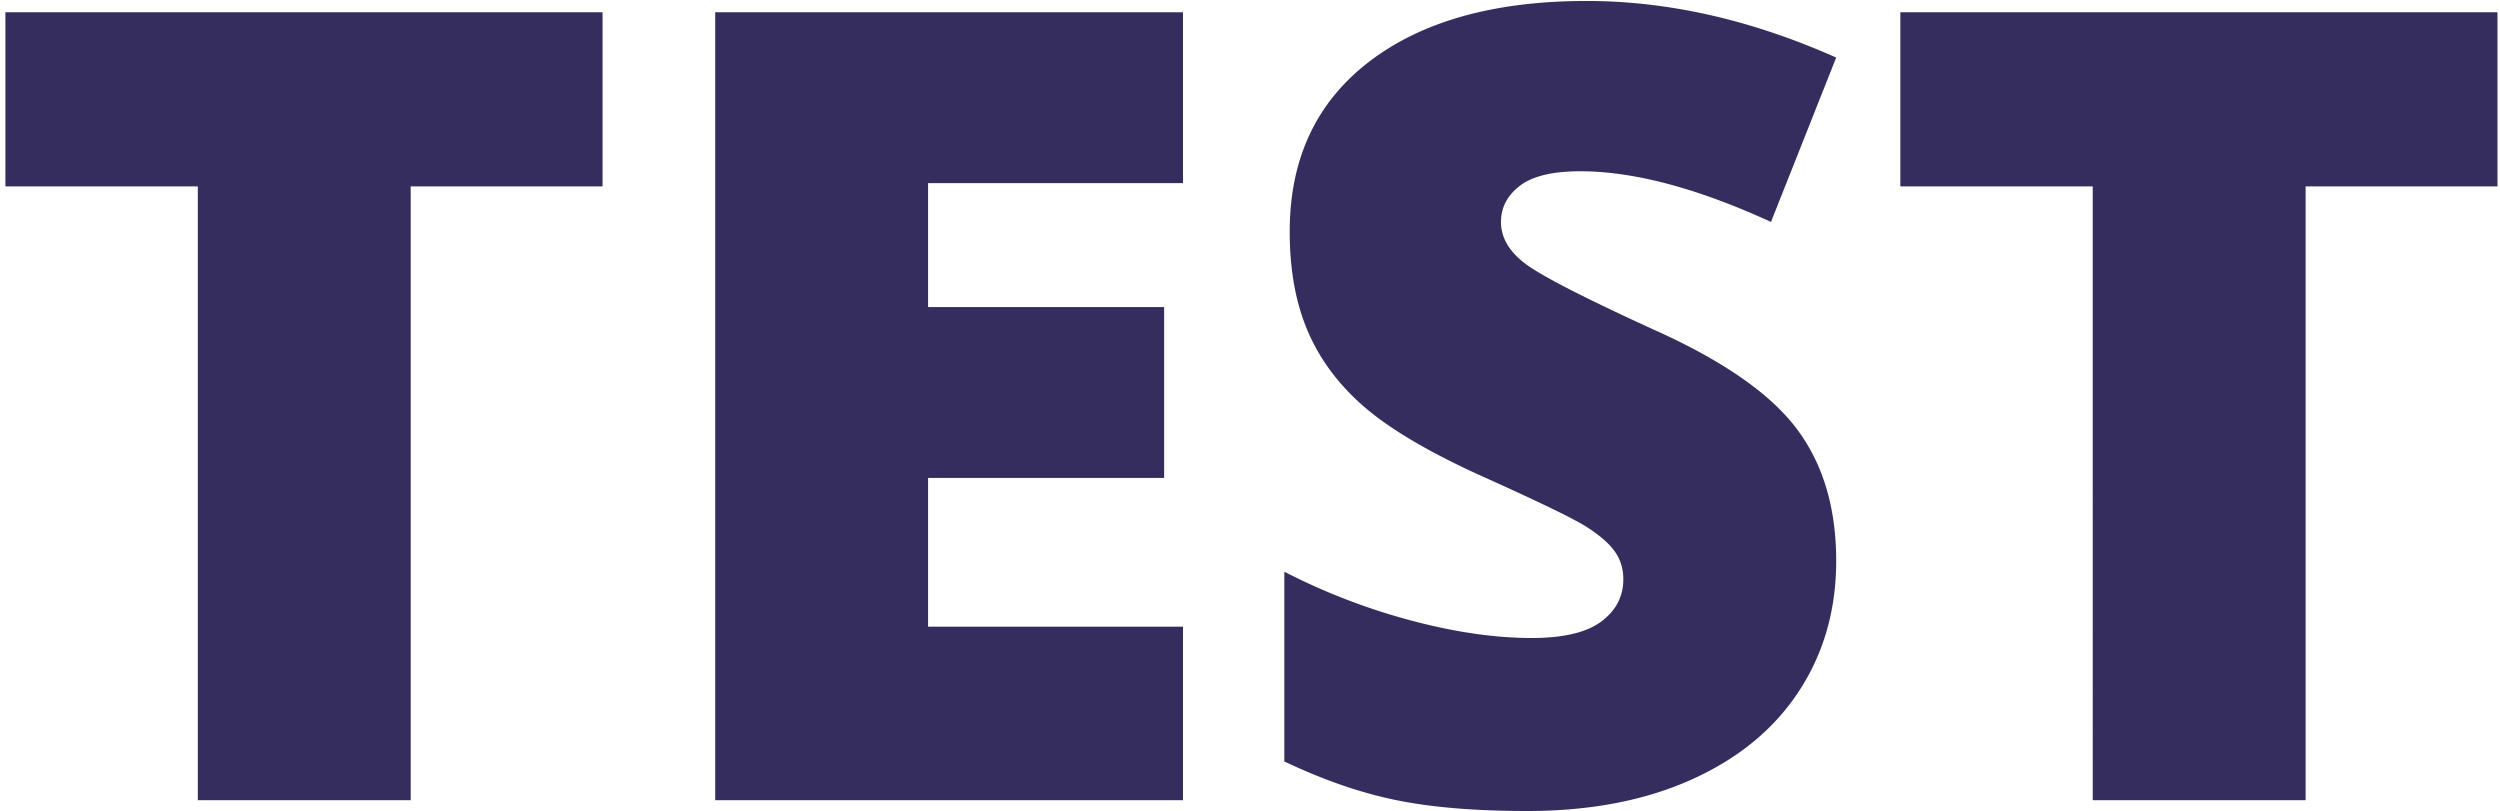 <svg width="453" height="147" xmlns="http://www.w3.org/2000/svg"><path d="M74.418 145H35.844V33.77H.98V2.227h108.204V33.77H74.418V145zm139.941 0h-84.765V2.227h84.765v30.957h-46.191v22.46h42.773v30.958h-42.773v26.953h46.191V145zm118.36-43.36c0 8.855-2.246 16.716-6.739 23.585-4.492 6.868-10.97 12.207-19.433 16.015-8.464 3.809-18.392 5.713-29.785 5.713-9.506 0-17.48-.667-23.926-2.002-6.445-1.334-13.151-3.662-20.117-6.982v-34.375a114.882 114.882 0 0 0 22.949 8.838c7.943 2.116 15.234 3.173 21.875 3.173 5.73 0 9.928-.992 12.598-2.978 2.669-1.986 4.004-4.541 4.004-7.666 0-1.953-.538-3.662-1.612-5.127-1.074-1.465-2.8-2.946-5.176-4.443-2.376-1.498-8.707-4.558-18.994-9.18-9.31-4.232-16.292-8.333-20.947-12.305-4.655-3.971-8.105-8.528-10.352-13.672-2.246-5.143-3.369-11.23-3.369-18.261 0-13.151 4.785-23.405 14.356-30.762C257.62 3.854 270.772.176 287.504.176c14.779 0 29.85 3.418 45.215 10.254l-11.817 29.785c-13.346-6.12-24.87-9.18-34.57-9.18-5.013 0-8.659.88-10.937 2.637-2.28 1.758-3.418 3.939-3.418 6.543 0 2.8 1.448 5.306 4.345 7.52 2.897 2.213 10.759 6.25 23.584 12.109 12.305 5.534 20.85 11.474 25.635 17.822 4.785 6.348 7.178 14.34 7.178 23.975zM417.777 145h-38.574V33.77H344.34V2.227h108.203V33.77h-34.766V145z" fill="#362D5F"/></svg>